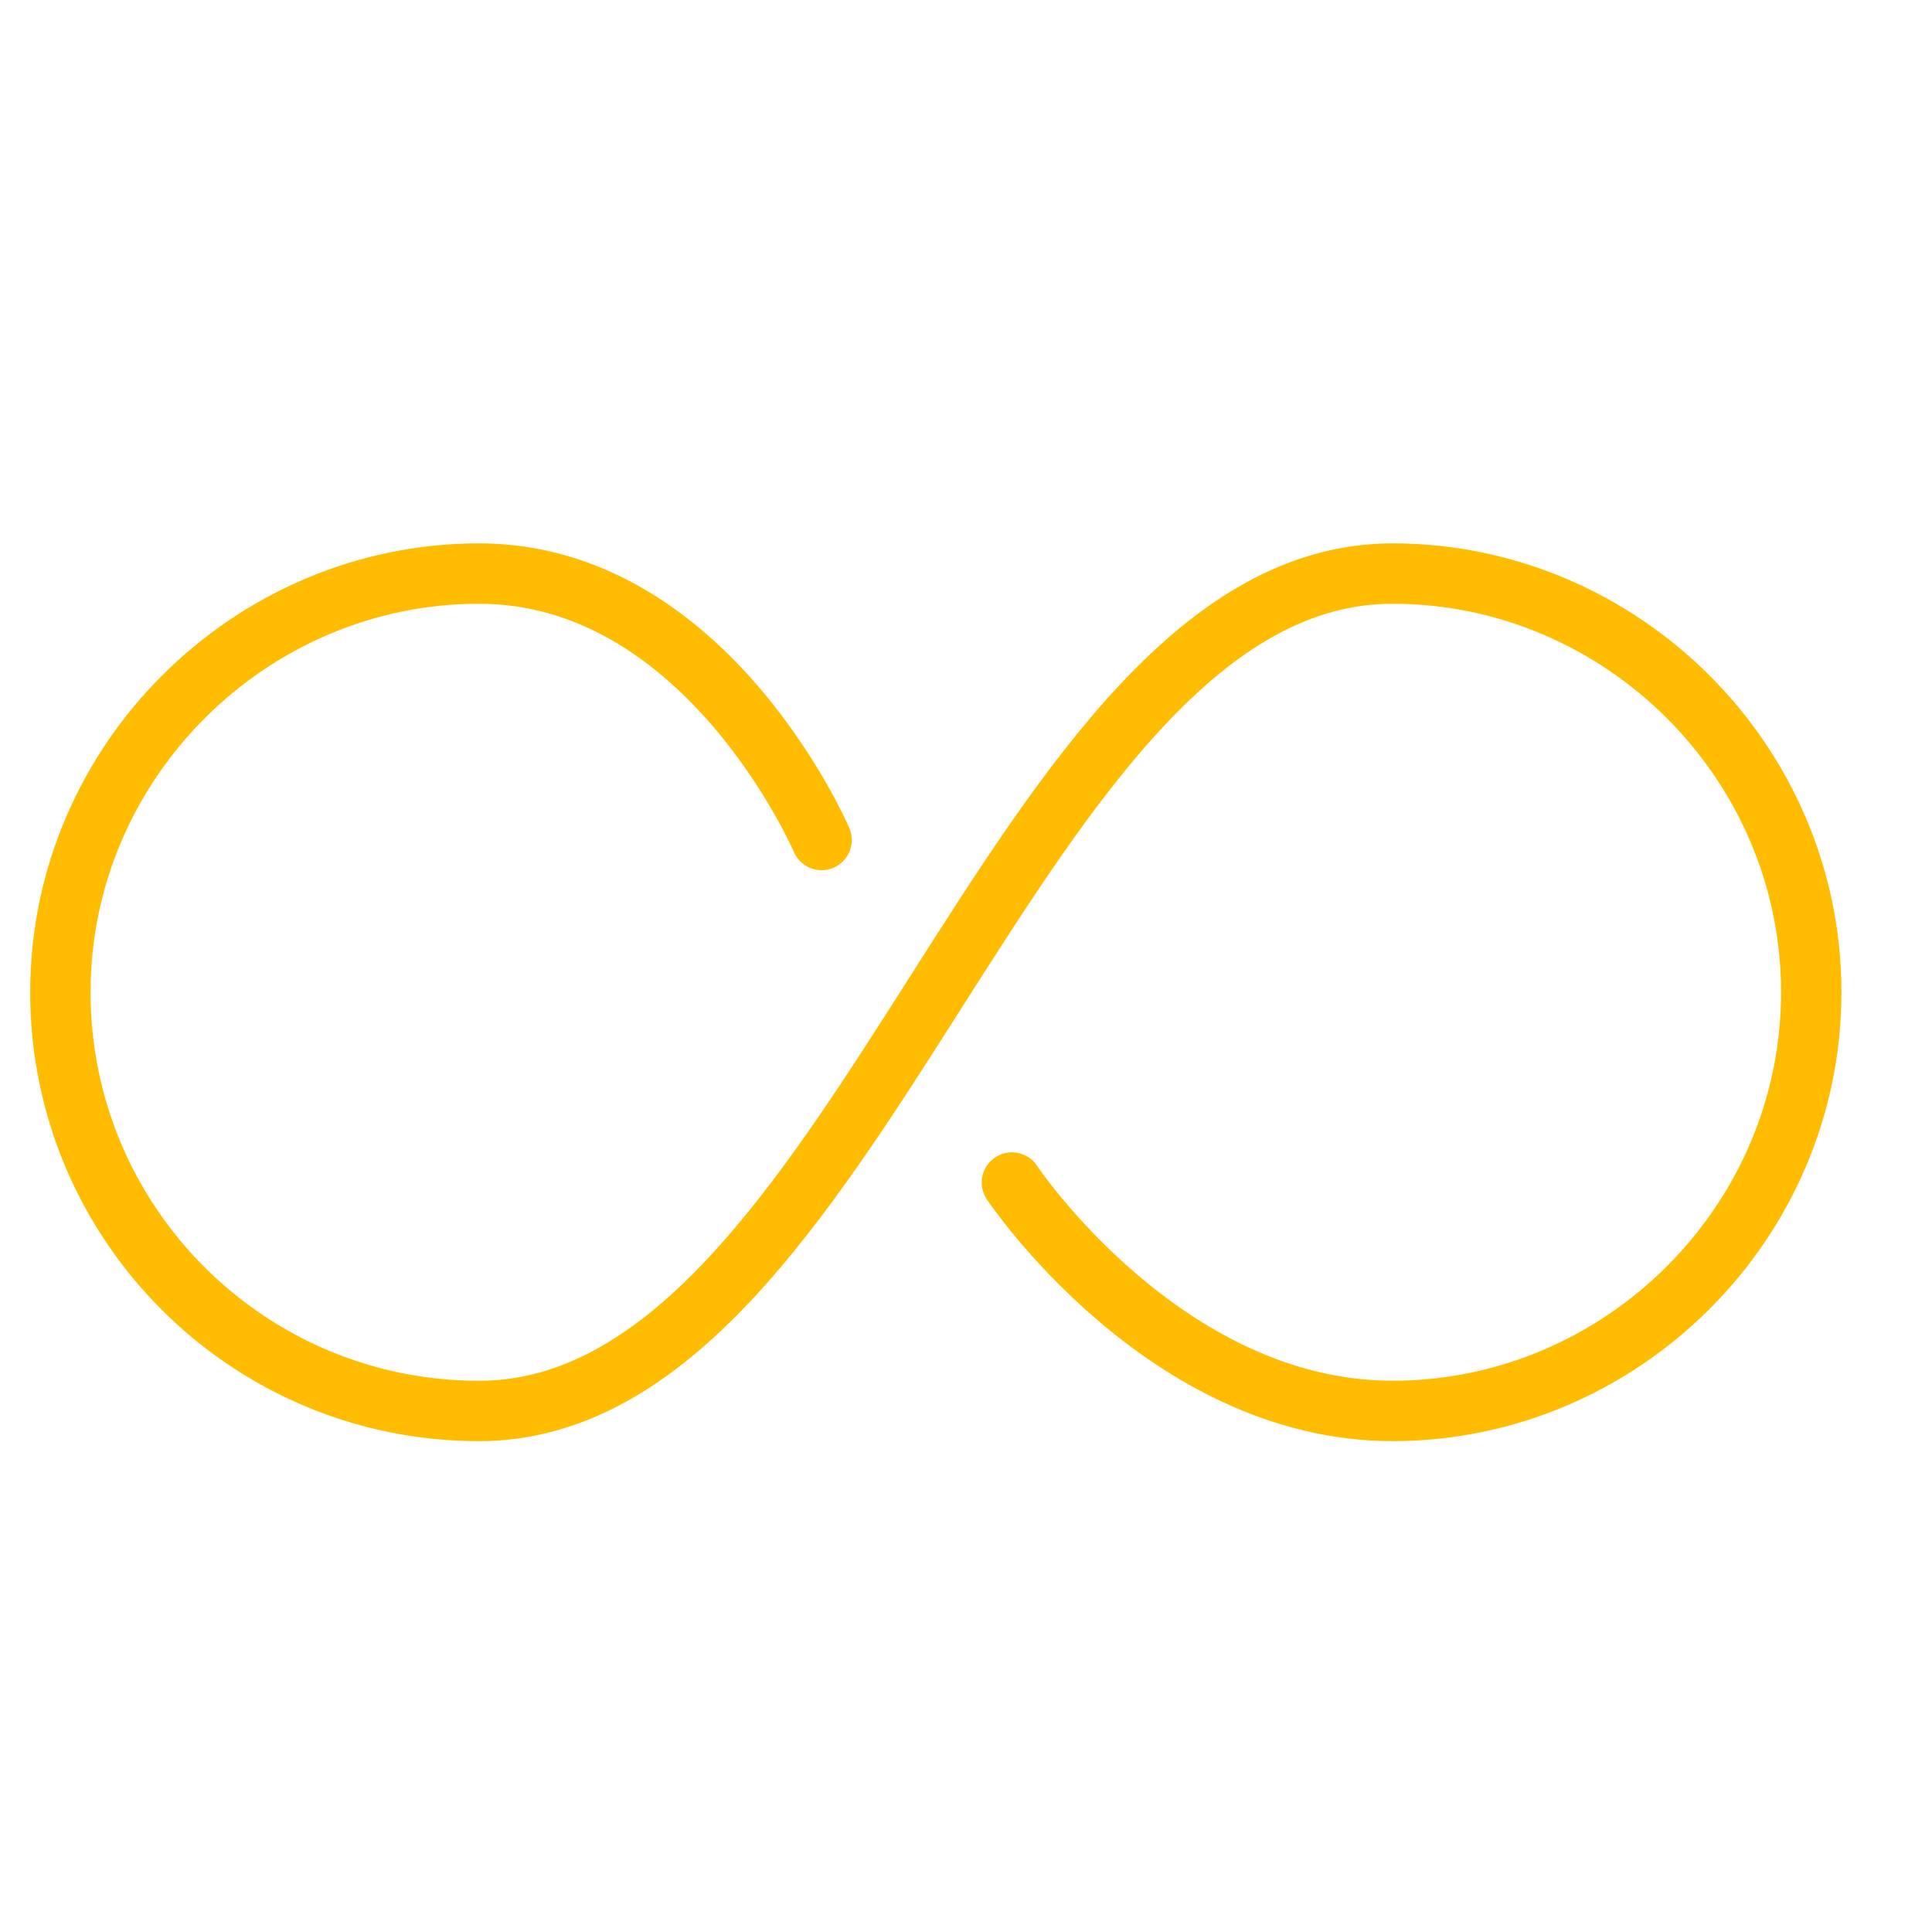 <svg xmlns="http://www.w3.org/2000/svg" width="64" height="64" viewBox="0 0 64 64">
    <path fill="none" fill-rule="evenodd" stroke="#FFBC00" stroke-linecap="round" stroke-linejoin="round" stroke-width="2" d="M33.521 39.173s5.044 7.566 12.609 7.566S60 40.53 60 32.87c0-7.66-6.305-13.87-13.87-13.87-12.609 0-17.652 27.74-30.261 27.74C8.208 46.74 2 40.53 2 32.87c0-7.66 6.304-13.87 13.869-13.87 7.565 0 11.347 8.826 11.347 8.826"/>
</svg>
